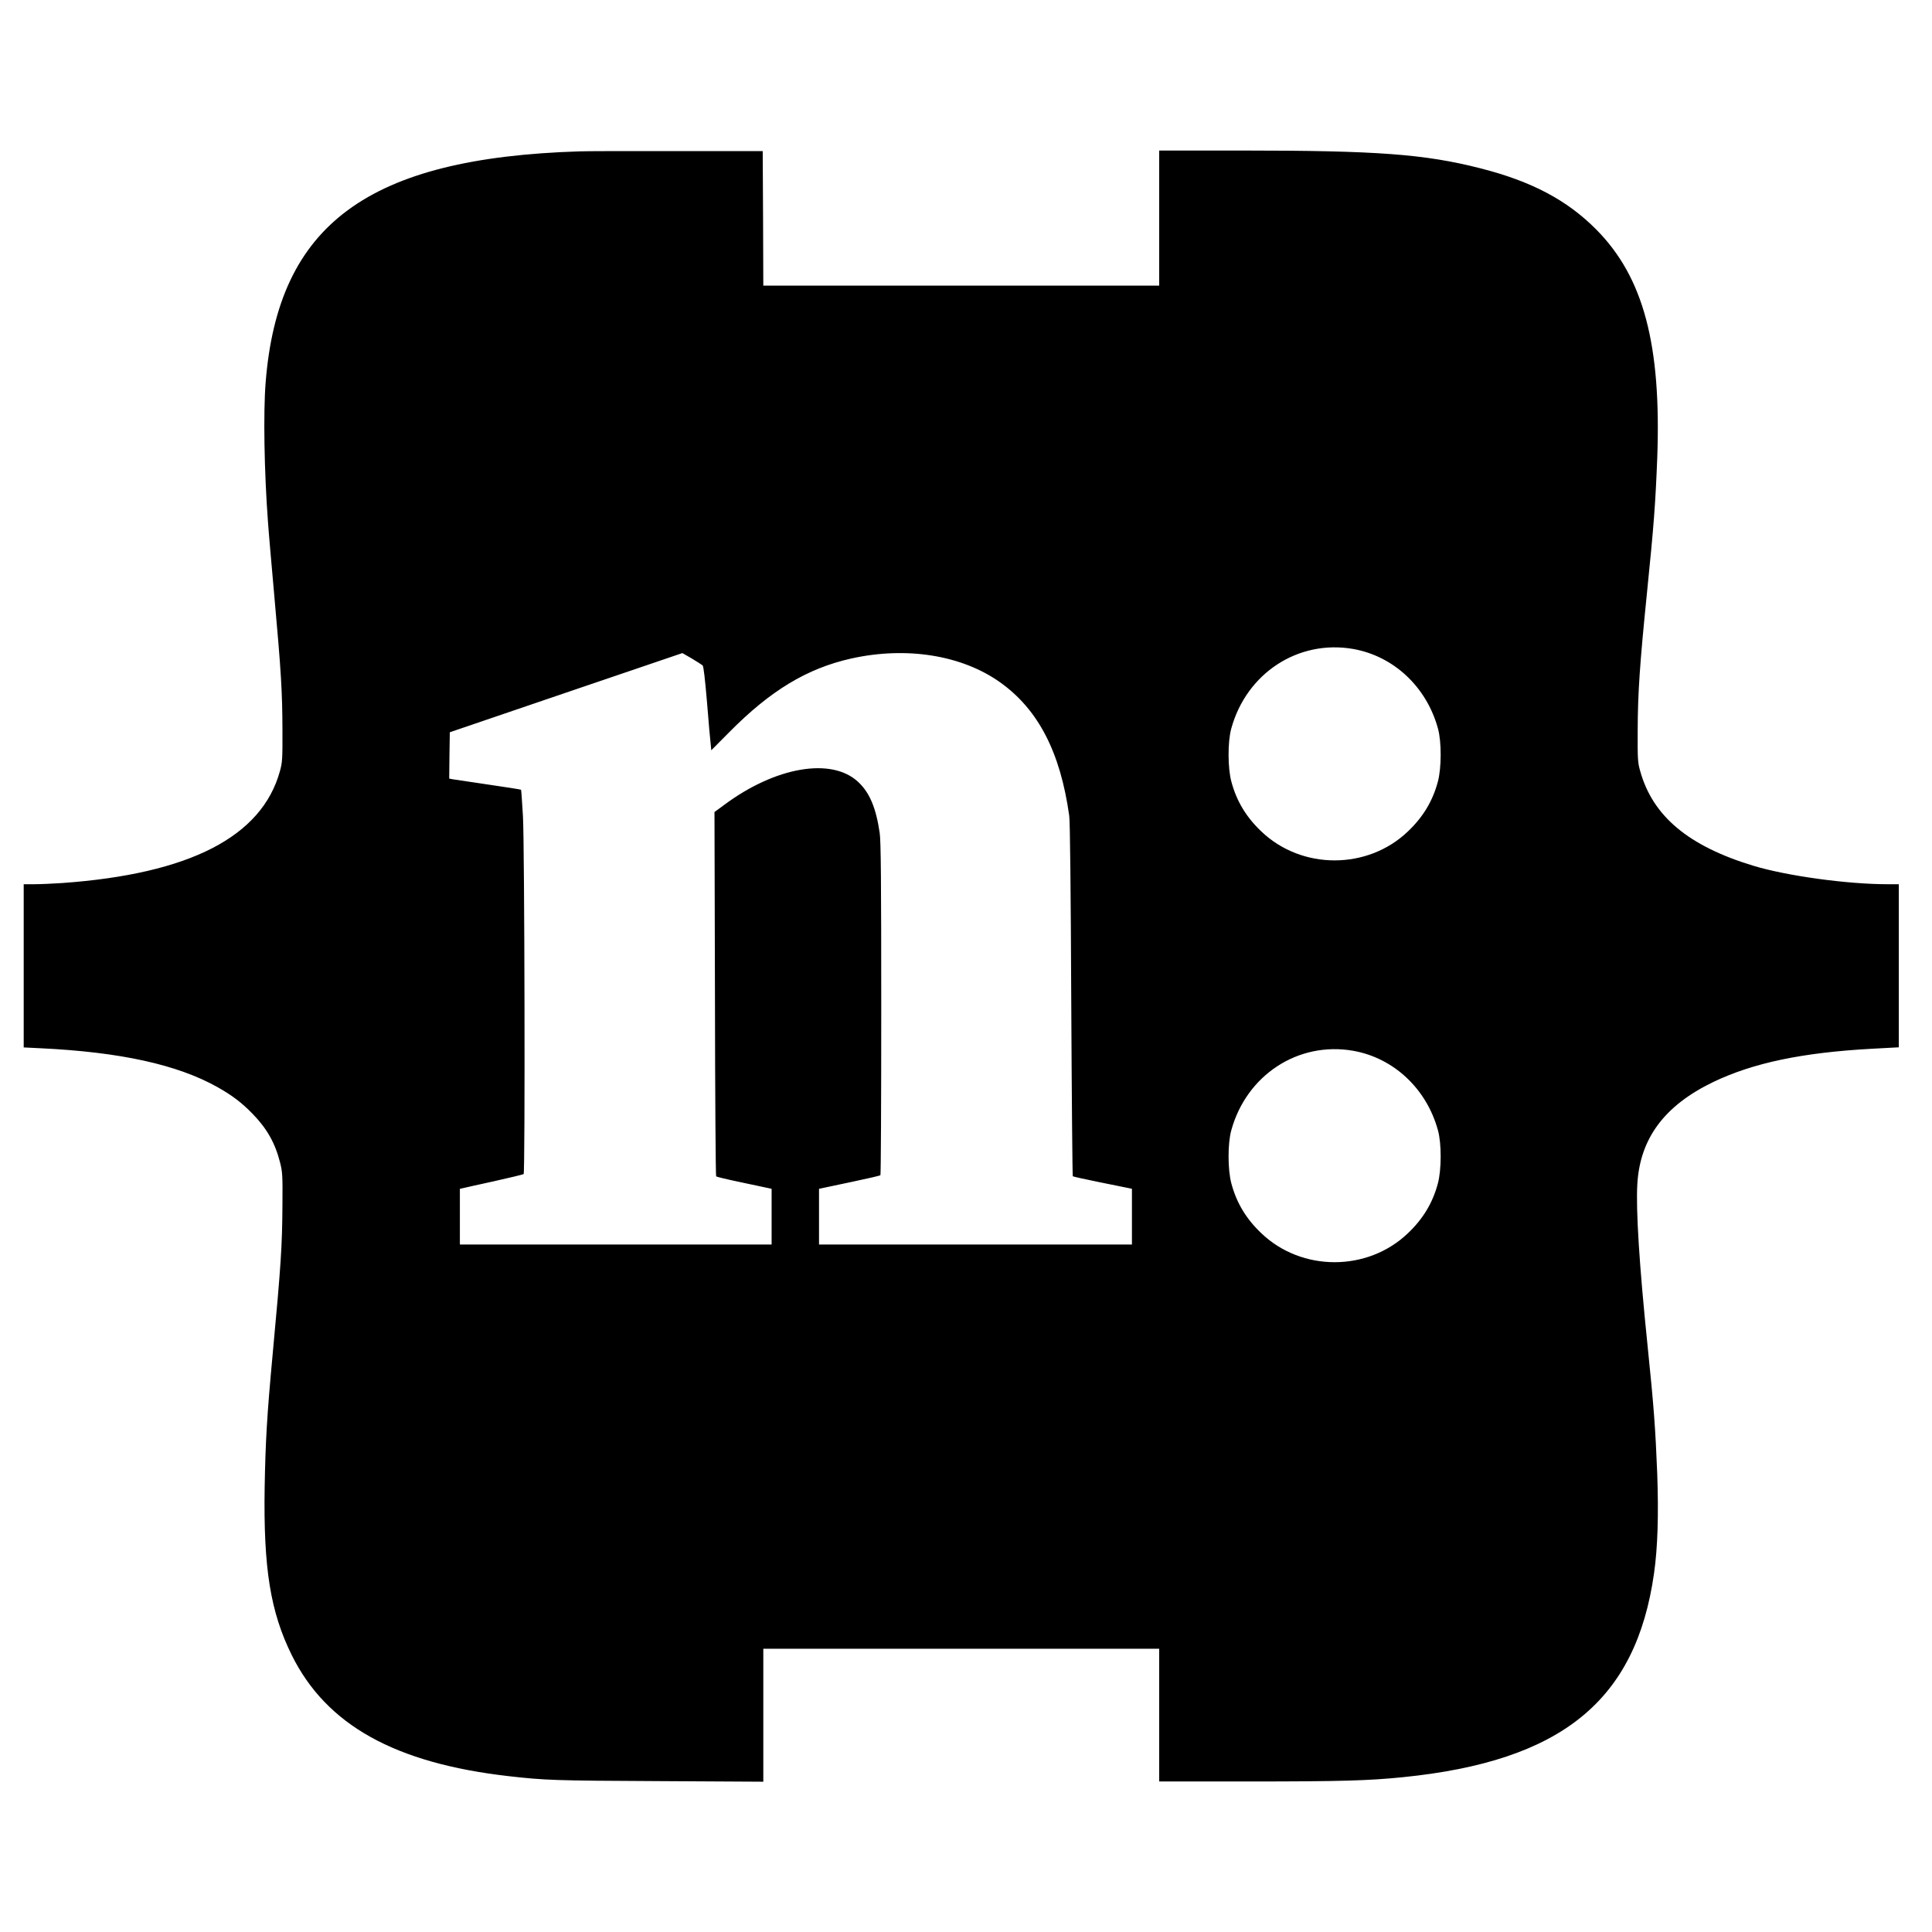 <?xml version="1.0" standalone="no"?>
<!DOCTYPE svg PUBLIC "-//W3C//DTD SVG 20010904//EN"
 "http://www.w3.org/TR/2001/REC-SVG-20010904/DTD/svg10.dtd">
<svg version="1.0" xmlns="http://www.w3.org/2000/svg"
 width="1630pt" height="1630pt" viewBox="0 0 1630 1630"
 preserveAspectRatio="xMidYMid meet">
<g transform="translate(0,1630) scale(0.1,-0.1)"
fill="#000000" stroke="none">
<path d="M4890 15023 c-1786 -56 -2544 -615 -2649 -1952 -20 -252 -12 -751 20
-1176 5 -77 30 -360 54 -630 57 -633 67 -803 68 -1125 1 -243 -1 -272 -21
-345 -152 -554 -761 -868 -1837 -945 -77 -5 -182 -10 -232 -10 l-93 0 0 -689
0 -688 143 -7 c671 -32 1154 -138 1492 -328 123 -69 206 -132 296 -225 121
-124 190 -246 232 -411 20 -80 22 -108 20 -352 -2 -351 -12 -507 -83 -1270
-48 -517 -60 -731 -67 -1115 -11 -687 48 -1054 229 -1420 292 -588 868 -910
1828 -1020 307 -35 390 -38 1263 -42 l887 -5 0 561 0 561 1670 0 1670 0 0
-560 0 -560 768 0 c763 0 1000 7 1287 36 1341 135 1968 645 2120 1721 31 218
39 490 27 836 -15 382 -29 572 -82 1087 -69 671 -99 1143 -86 1360 22 385 229
663 640 861 338 162 753 249 1342 281 l224 12 0 688 0 688 -96 0 c-339 0 -849
70 -1132 156 -547 166 -848 418 -954 799 -21 74 -22 100 -21 345 1 314 18 563
78 1155 59 581 72 758 87 1142 35 956 -116 1523 -512 1924 -247 250 -547 409
-980 519 -470 120 -873 150 -2017 150 l-693 0 0 -570 0 -570 -1670 0 -1670 0
-2 568 -3 567 -730 0 c-401 1 -768 0 -815 -2z m6525 -4198 c343 -60 621 -320
717 -672 31 -112 30 -334 -1 -448 -44 -165 -126 -300 -254 -421 -340 -324
-894 -324 -1234 0 -128 121 -210 256 -254 421 -31 114 -32 336 -1 448 128 467
564 752 1027 672z m-5578 -81 c43 -26 84 -52 91 -58 8 -8 20 -113 37 -311 13
-165 27 -324 31 -353 l5 -52 152 153 c348 352 657 538 1028 621 467 104 933
29 1256 -200 322 -229 509 -589 584 -1127 7 -44 13 -636 17 -1554 4 -815 10
-1484 13 -1487 3 -3 107 -26 230 -51 123 -25 234 -47 247 -50 l22 -5 0 -235 0
-235 -1320 0 -1320 0 0 235 0 235 23 5 c12 3 127 27 255 54 129 27 237 52 240
56 4 4 7 635 7 1403 0 1080 -3 1417 -13 1484 -31 213 -86 343 -183 432 -224
208 -696 127 -1128 -194 l-83 -61 4 -1534 c1 -843 6 -1536 10 -1540 4 -4 100
-27 215 -51 114 -24 218 -46 231 -49 l22 -5 0 -235 0 -235 -1315 0 -1315 0 0
235 0 235 23 5 c12 3 131 30 265 59 134 30 247 57 250 61 13 13 8 2785 -6
3019 -7 121 -14 221 -16 223 -2 2 -125 22 -272 43 -148 22 -284 42 -302 45
l-32 6 2 196 3 195 980 334 c539 183 981 333 982 334 1 0 37 -21 80 -46z
m5578 -3309 c343 -60 621 -320 717 -672 31 -112 30 -334 -1 -448 -44 -165
-126 -300 -254 -421 -340 -324 -894 -324 -1234 0 -128 121 -210 256 -254 421
-31 114 -32 336 -1 448 128 467 564 752 1027 672z"/>
</g>
</svg>
